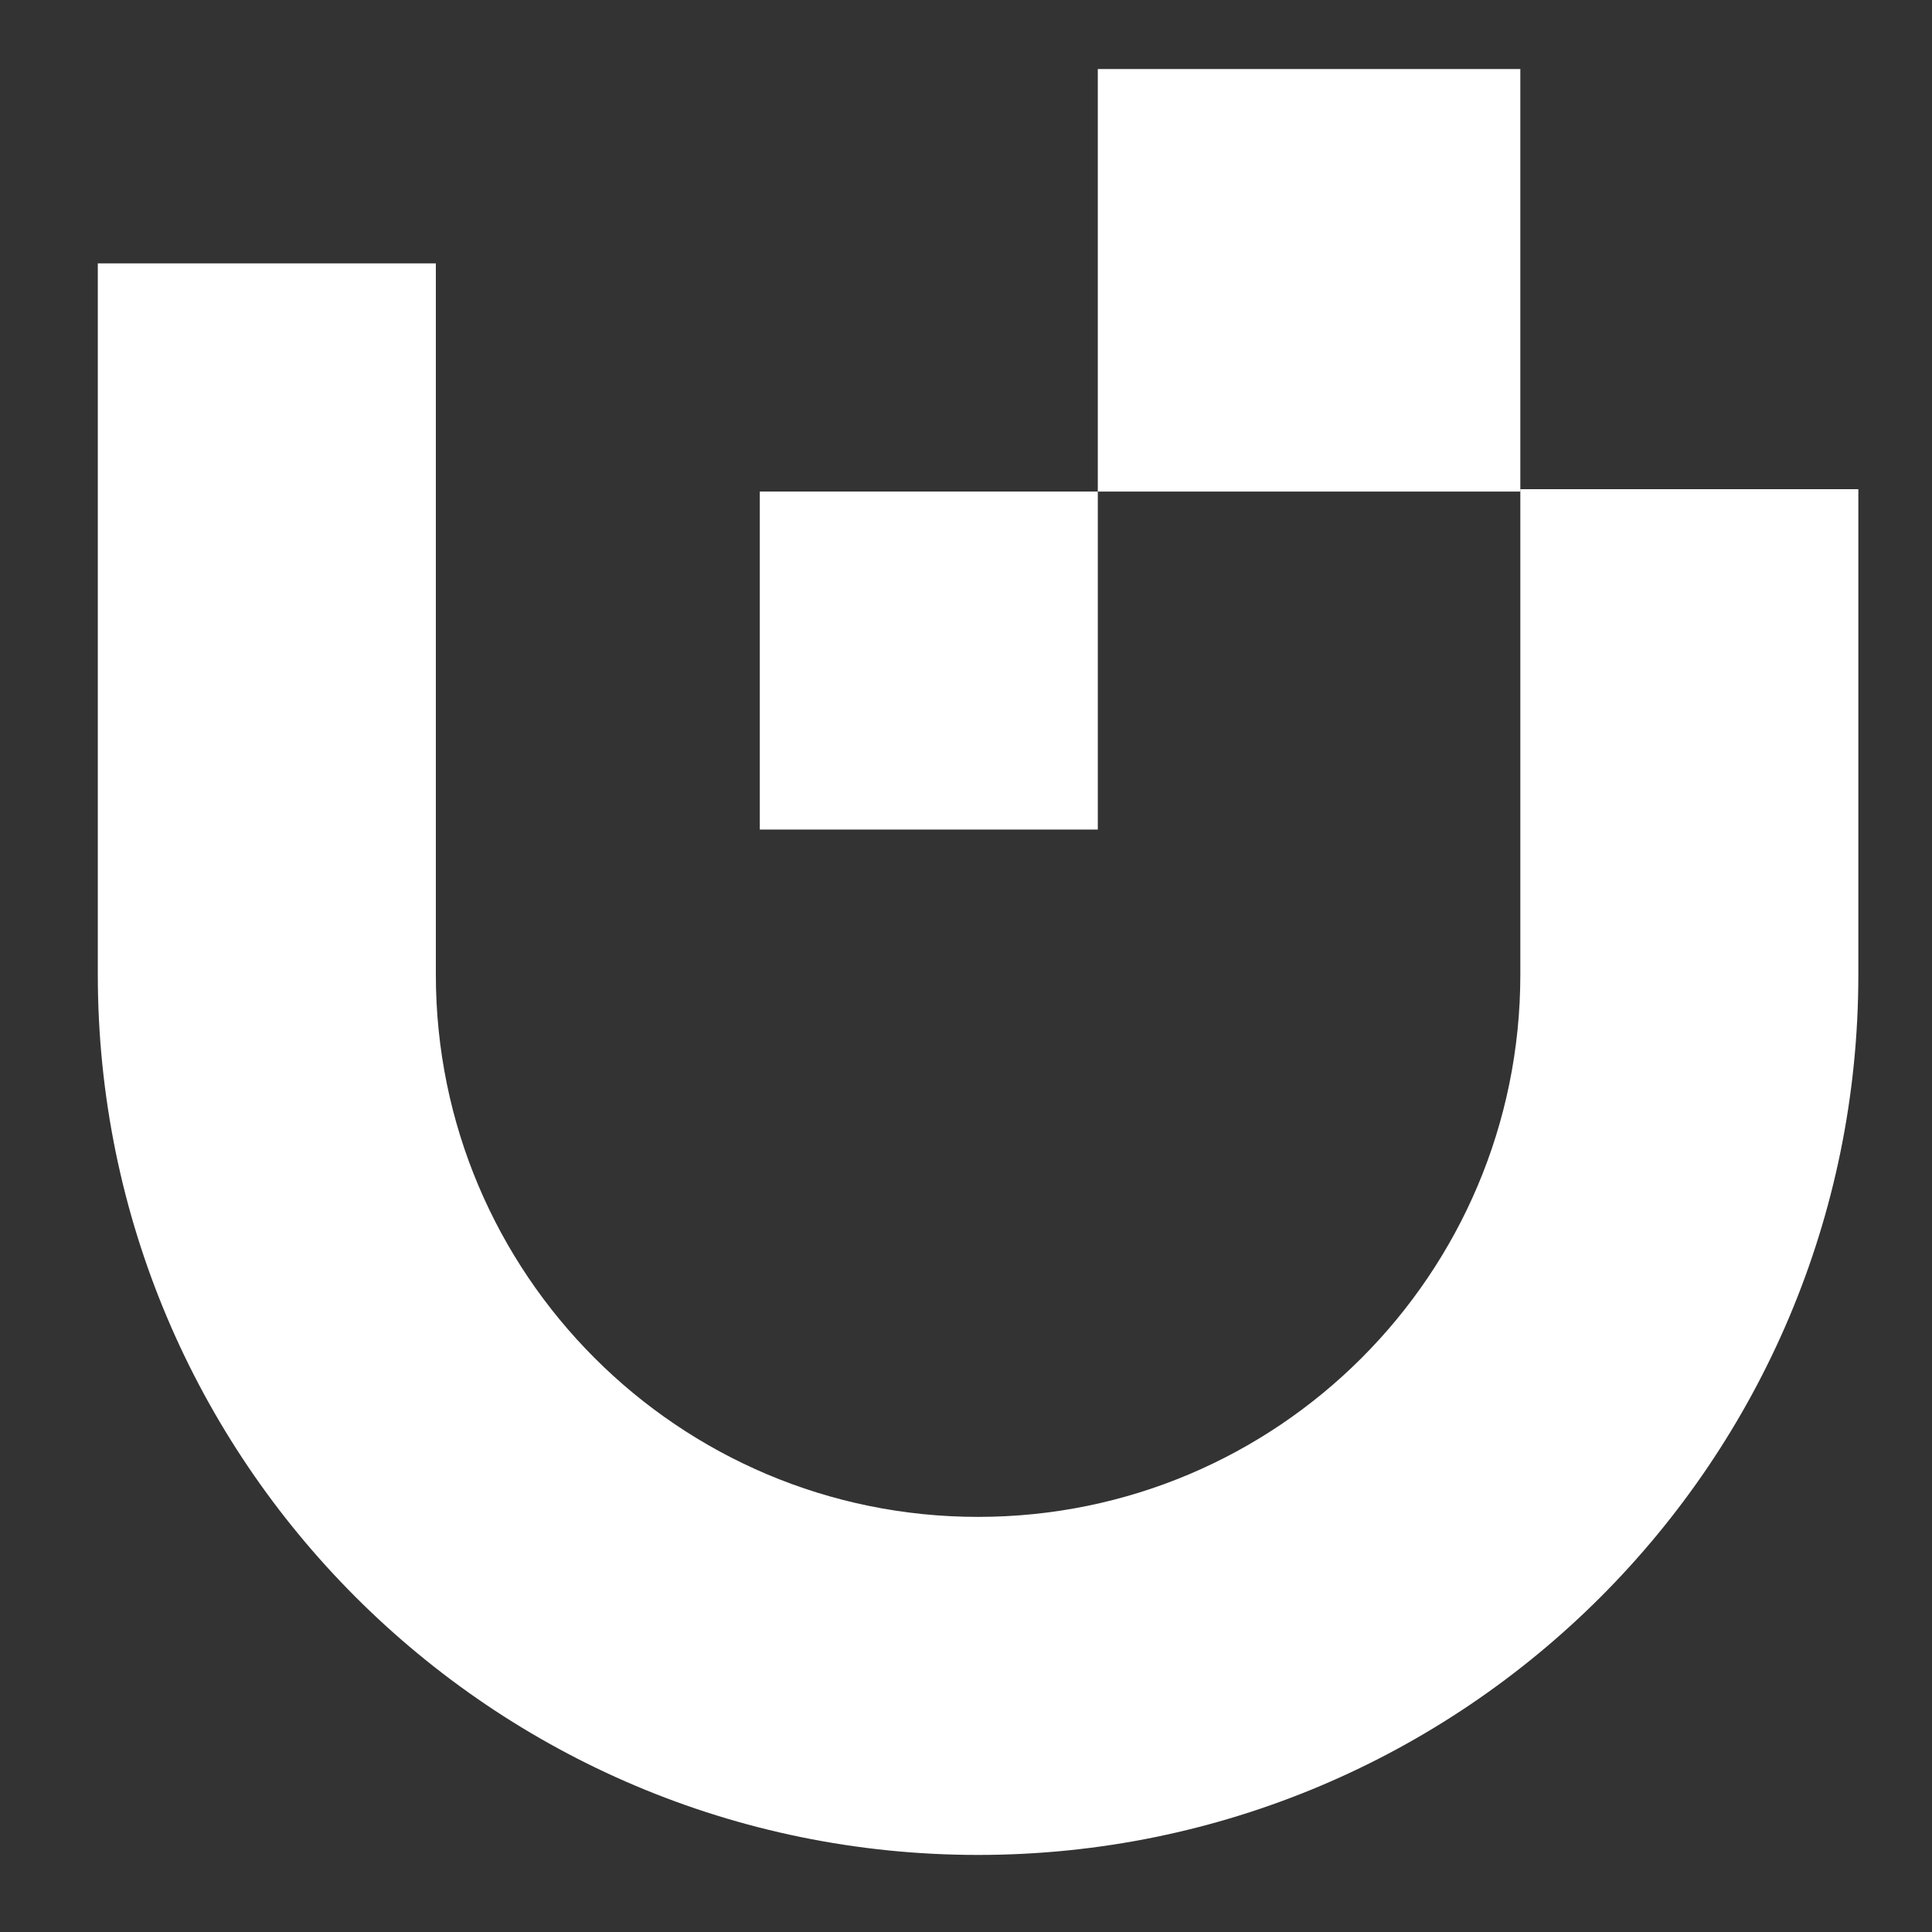 <svg width="64" height="64" viewBox="0 0 64 64" fill="none" xmlns="http://www.w3.org/2000/svg">
<rect x="0" y="0" width="64" height="64" fill="#333333" stroke="none"/>
<path d="M3.24 32.286V8.725H14.438V32.286C14.438 42.207 22.48 50.249 32.4 50.249C42.321 50.249 50.363 42.207 50.363 32.286V16.205H61.56V32.286C61.56 48.391 48.505 61.447 32.4 61.447C16.296 61.447 3.24 48.391 3.24 32.286Z" fill="white"/>
<rect x="36.366" y="2.287" width="13.997" height="13.997" fill="white"/>
<rect x="25.169" y="16.283" width="11.197" height="11.197" fill="white"/>
</svg>
